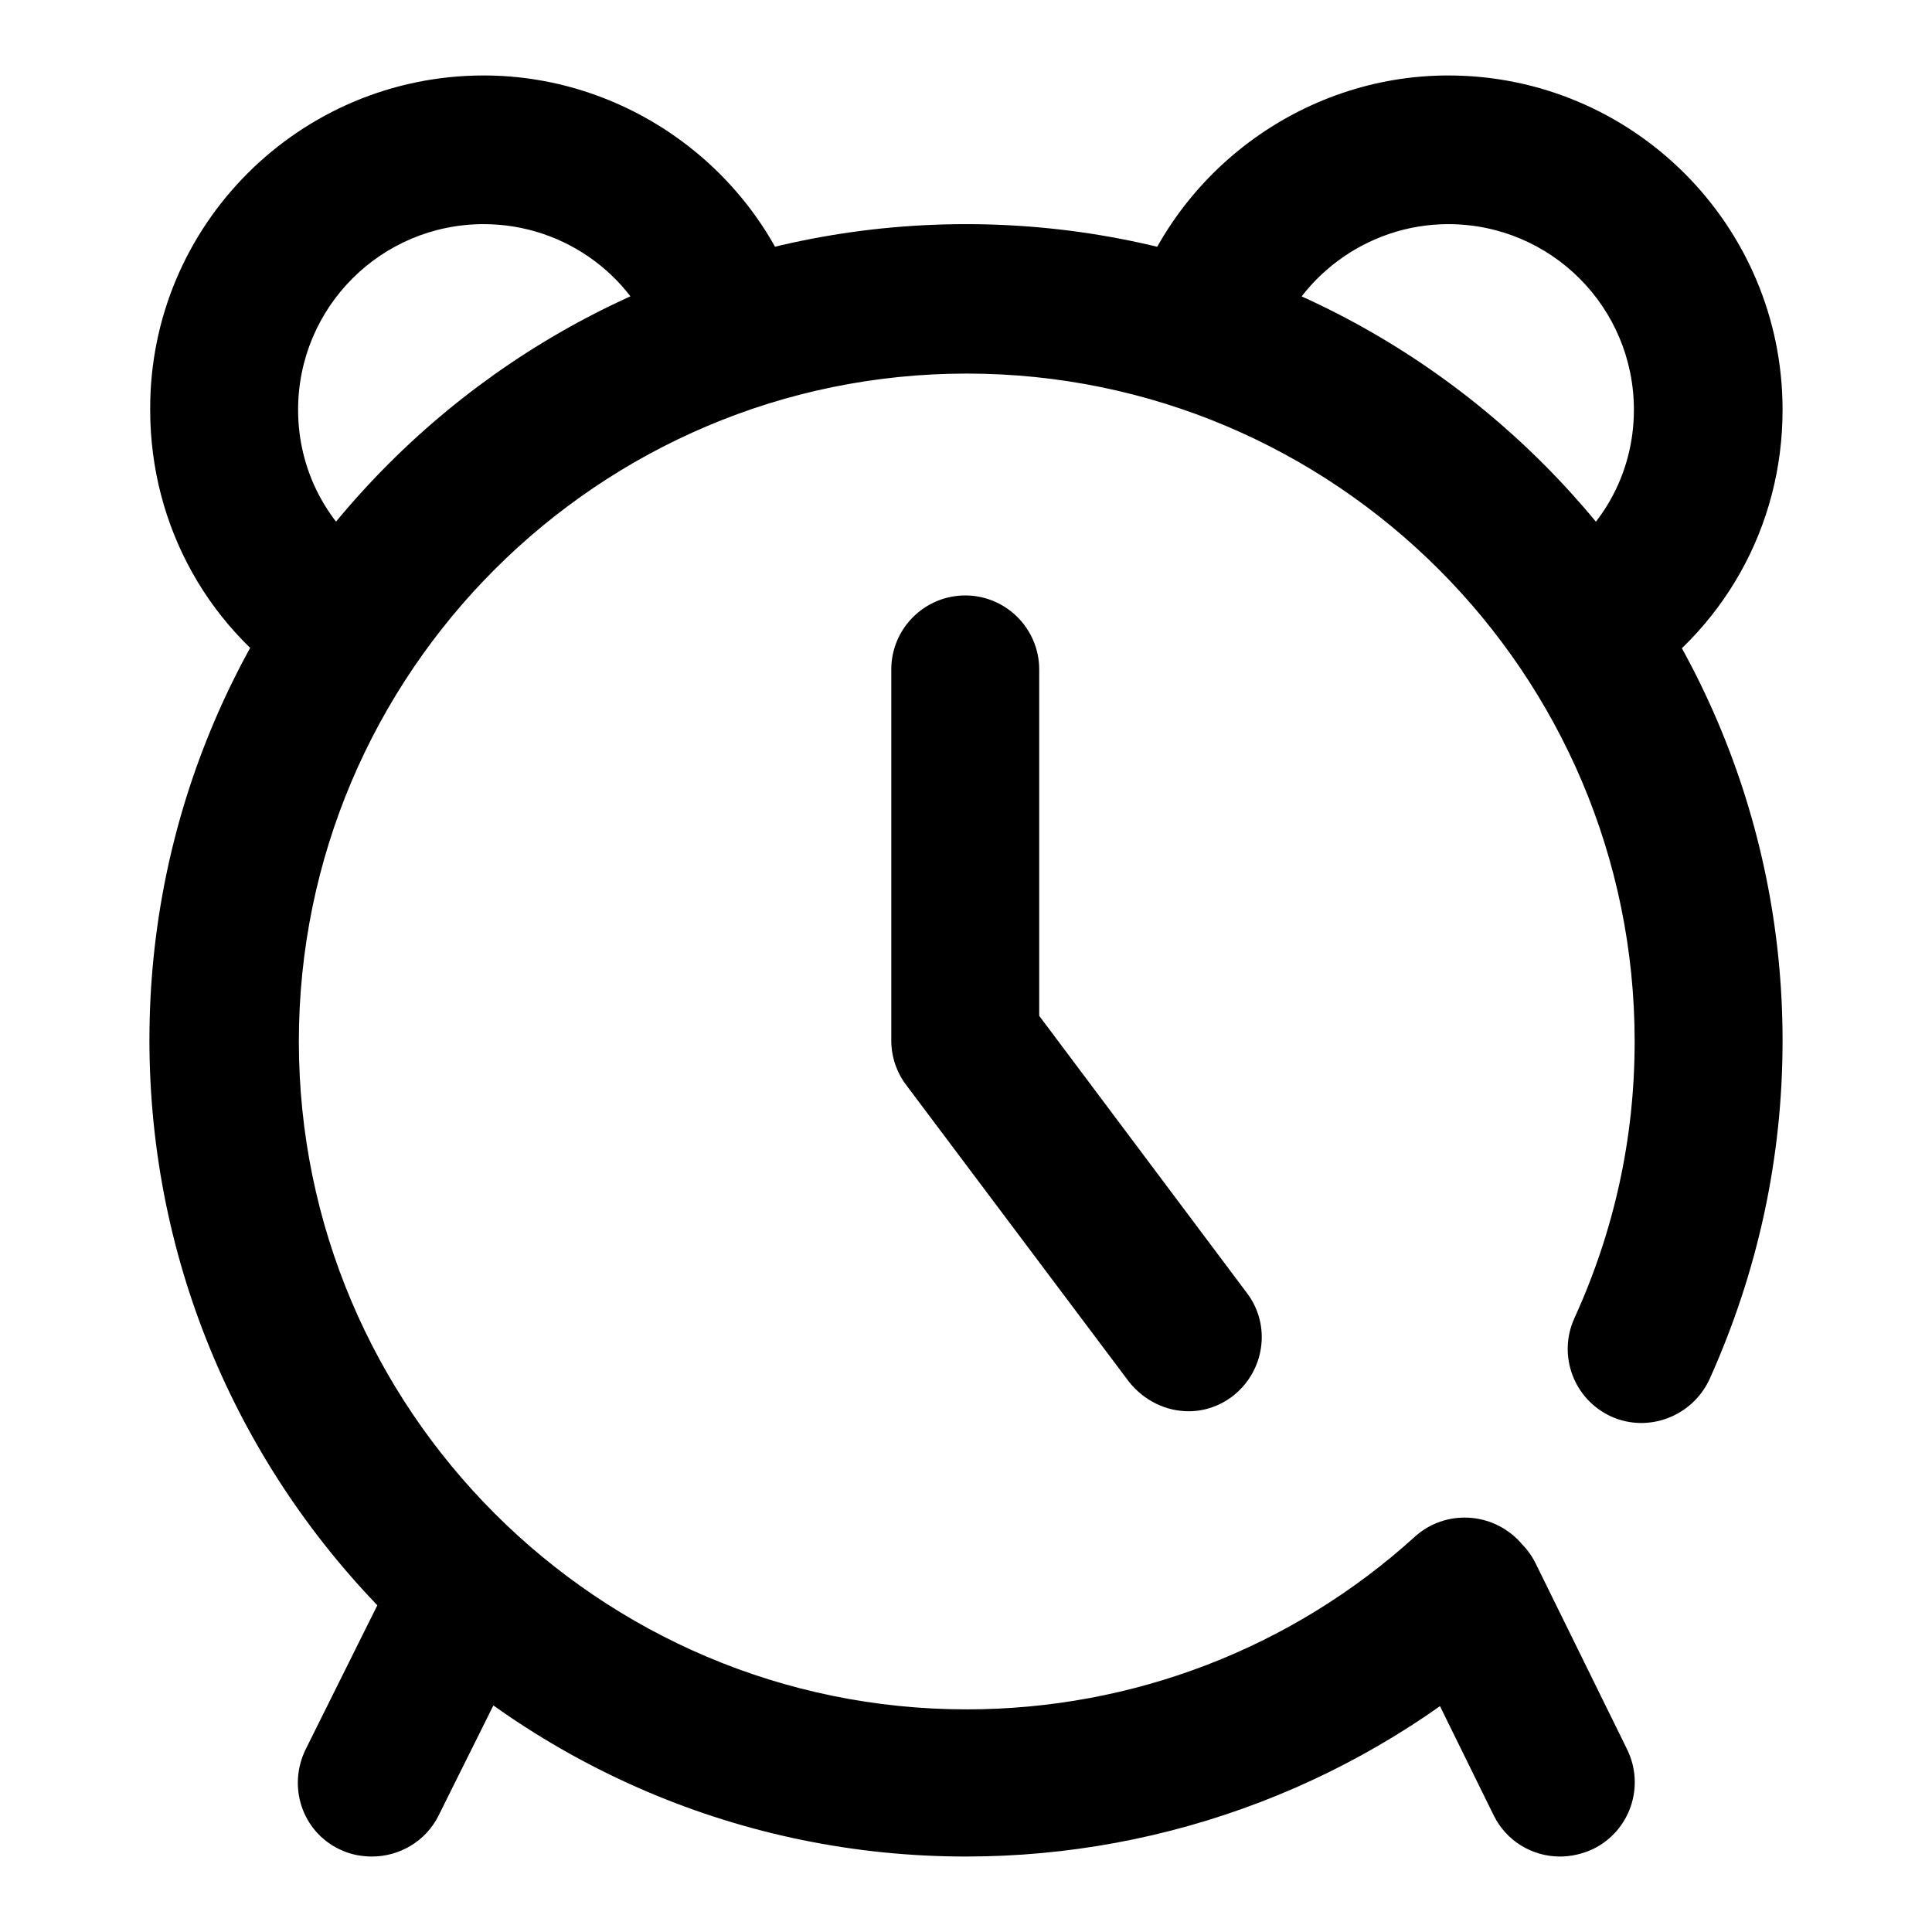 <?xml version="1.0" encoding="utf-8"?>
<!-- Svg Vector Icons : http://www.onlinewebfonts.com/icon -->
<!DOCTYPE svg PUBLIC "-//W3C//DTD SVG 1.1//EN" "http://www.w3.org/Graphics/SVG/1.1/DTD/svg11.dtd">
<svg version="1.1" xmlns="http://www.w3.org/2000/svg" xmlns:xlink="http://www.w3.org/1999/xlink" x="0px" y="0px" viewBox="0 0 256 256" enable-background="new 0 0 256 256" xml:space="preserve">
<g> <path fill="#000000" d="M157.5,187c-3,0-5.9-1.4-7.9-3.9l-29.5-39.3c-1.3-1.7-2-3.8-2-5.9V88.7c0-5.4,4.4-9.8,9.8-9.8 s9.8,4.4,9.8,9.8v45.9l27.5,36.7c3.3,4.3,2.4,10.5-2,13.8C161.6,186.3,159.6,187,157.5,187 M128,246 c-59.6,0-108.2-48.5-108.2-108.2C19.8,78.2,68.4,29.7,128,29.7c59.6,0,108.2,48.5,108.2,108.2c0,15.6-3.3,30.7-9.7,44.9 c-2.3,4.9-8.1,7.1-13,4.9c-5-2.3-7.1-8.1-4.9-13c5.3-11.6,8-23.9,8-36.7c0-48.8-39.7-88.5-88.5-88.5c-48.8,0-88.5,39.7-88.5,88.5 c0,48.8,39.7,88.5,88.5,88.5c22,0,43.1-8.1,59.4-22.9c4-3.6,10.2-3.3,13.9,0.7c3.6,4,3.3,10.2-0.7,13.9 C180.7,236.1,154.9,246,128,246 M49.3,246c-1.5,0-3-0.3-4.4-1c-4.9-2.4-6.8-8.3-4.4-13.2l9.8-19.7c2.4-4.9,8.3-6.8,13.2-4.4 c4.9,2.4,6.8,8.3,4.4,13.2l-9.8,19.7C56.4,244,52.9,246,49.3,246 M206.7,246c-3.6,0-7.1-2-8.8-5.5l-12.1-24.6 c-2.4-4.9-0.4-10.8,4.5-13.2c4.9-2.4,10.8-0.4,13.2,4.5l12.1,24.6c2.4,4.9,0.4,10.8-4.5,13.2C209.6,245.7,208.1,246,206.7,246  M46.1,93.3c-1.7,0-3.5-0.5-5.1-1.4c-13.2-8-21.1-22.1-21.1-37.6C19.8,29.8,39.7,10,64.1,10c19.5,0,37,13.1,42.4,31.8 C108,47,105,52.4,99.8,54c-5.2,1.5-10.7-1.5-12.2-6.7c-3-10.4-12.6-17.6-23.5-17.6c-13.6,0-24.6,11-24.6,24.6 c0,8.6,4.4,16.3,11.7,20.8c4.6,2.8,6.1,8.9,3.3,13.5C52.6,91.6,49.4,93.3,46.1,93.3 M209.9,93.3c-3.3,0-6.6-1.7-8.4-4.7 c-2.8-4.6-1.4-10.7,3.3-13.5c7.3-4.5,11.7-12.2,11.7-20.8c0-13.6-11-24.6-24.6-24.6c-10.8,0-20.5,7.2-23.5,17.6 c-1.5,5.2-7,8.2-12.2,6.7c-5.2-1.5-8.2-7-6.7-12.2C155,23.1,172.4,10,191.9,10c24.4,0,44.3,19.8,44.3,44.3 c0,15.5-7.9,29.5-21.1,37.6C213.4,92.8,211.7,93.3,209.9,93.3"/></g>
</svg>